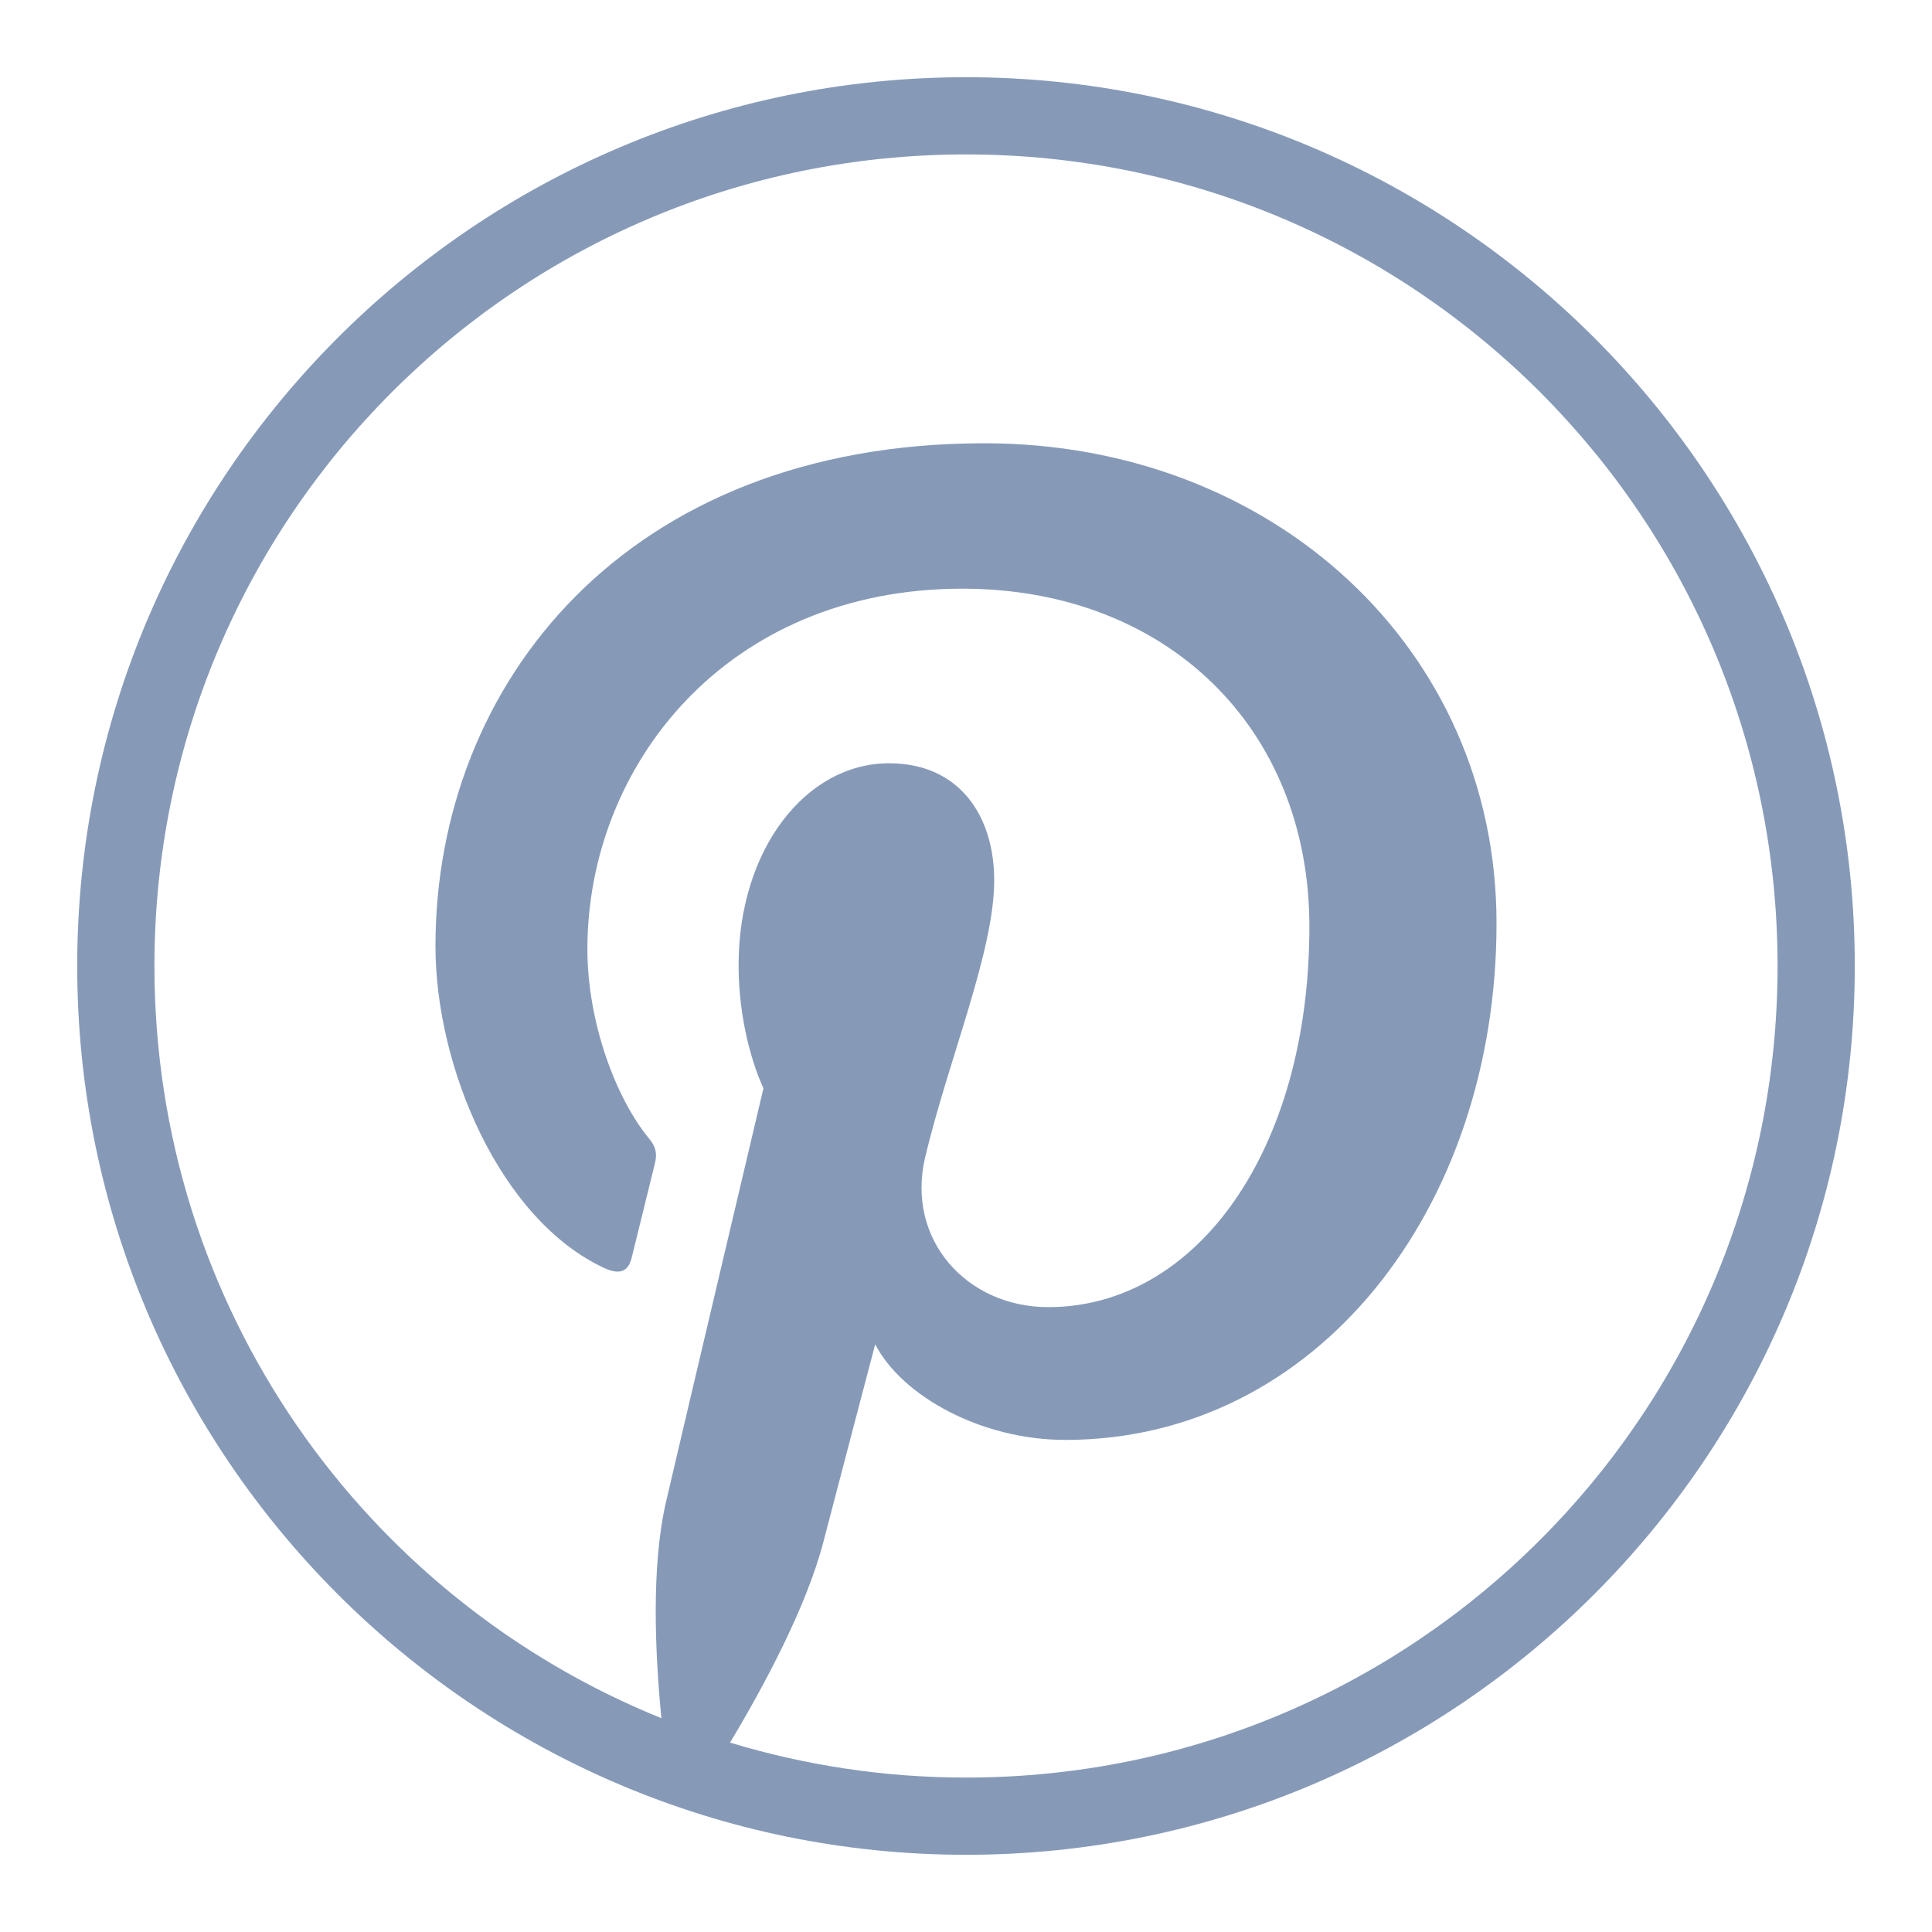 <?xml version="1.0" encoding="UTF-8"?>
<svg xmlns="http://www.w3.org/2000/svg" xmlns:xlink="http://www.w3.org/1999/xlink" viewBox="0 0 30 30" width="30px" height="30px">
<g id="surface23907358">
<path style=" stroke:none;fill-rule:nonzero;fill:rgb(52.549%,60.392%,72.157%);fill-opacity:1;" d="M 15 1.199 C 7.387 1.199 1.199 7.387 1.199 15 C 1.199 22.613 7.387 28.801 15 28.801 C 22.613 28.801 28.801 22.613 28.801 15 C 28.801 7.387 22.613 1.199 15 1.199 Z M 15 2.398 C 21.965 2.398 27.602 8.035 27.602 15 C 27.602 21.965 21.965 27.602 15 27.602 C 13.727 27.602 12.496 27.41 11.336 27.059 C 11.855 26.195 12.52 24.961 12.785 23.945 C 12.941 23.34 13.59 20.875 13.59 20.875 C 14.008 21.68 15.238 22.359 16.543 22.359 C 20.434 22.359 23.238 18.781 23.238 14.336 C 23.238 10.07 19.762 6.883 15.285 6.883 C 9.719 6.883 6.762 10.621 6.762 14.691 C 6.762 16.582 7.77 18.938 9.379 19.688 C 9.625 19.801 9.758 19.75 9.812 19.516 C 9.855 19.336 10.074 18.461 10.172 18.055 C 10.203 17.922 10.188 17.809 10.082 17.684 C 9.547 17.035 9.121 15.848 9.121 14.738 C 9.121 11.895 11.273 9.141 14.945 9.141 C 18.113 9.141 20.332 11.301 20.332 14.387 C 20.332 17.879 18.57 20.297 16.277 20.297 C 15.012 20.297 14.062 19.25 14.367 17.965 C 14.734 16.43 15.438 14.777 15.438 13.668 C 15.438 12.68 14.906 11.852 13.805 11.852 C 12.512 11.852 11.469 13.191 11.469 14.984 C 11.469 16.125 11.855 16.898 11.855 16.898 C 11.855 16.898 10.578 22.305 10.344 23.312 C 10.109 24.316 10.172 25.672 10.27 26.68 C 5.652 24.812 2.398 20.293 2.398 15 C 2.398 8.035 8.035 2.398 15 2.398 Z M 15 2.398 "/>
</g>
</svg>
